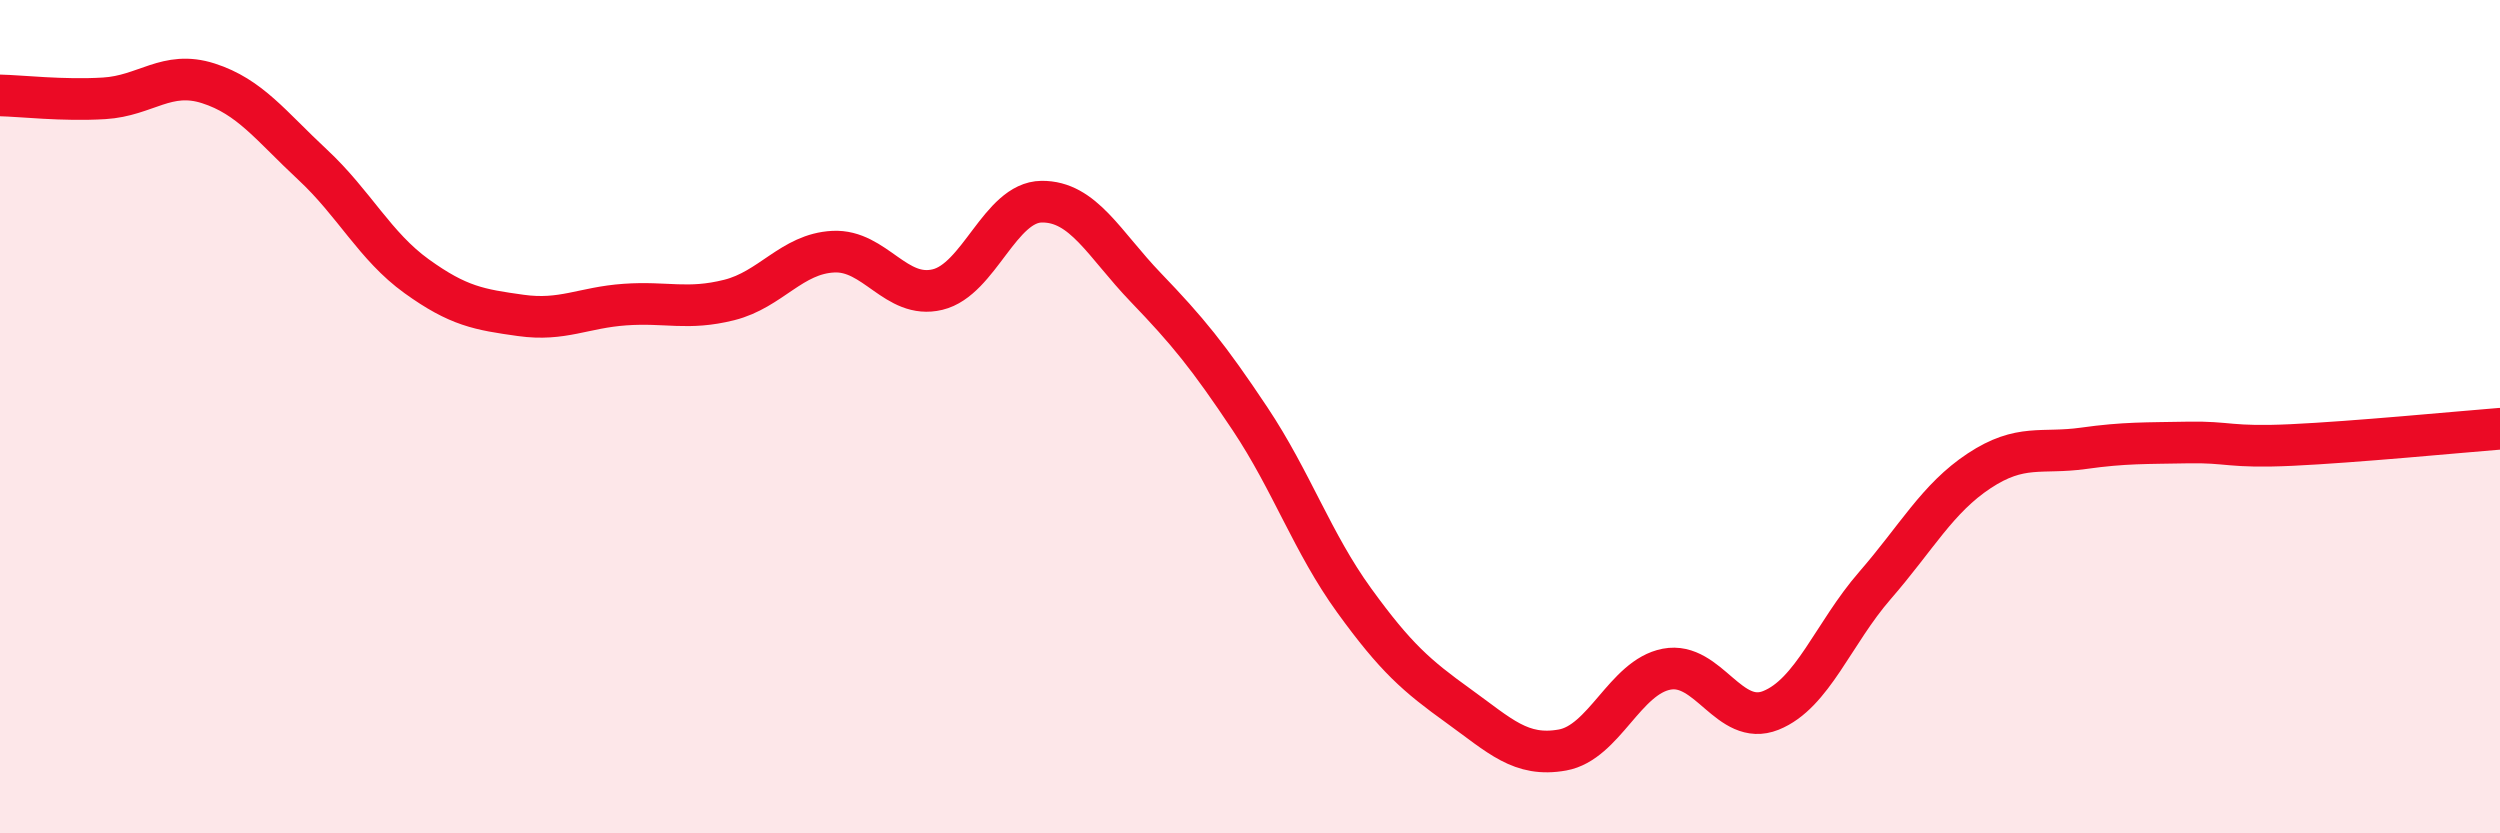 
    <svg width="60" height="20" viewBox="0 0 60 20" xmlns="http://www.w3.org/2000/svg">
      <path
        d="M 0,2.29 C 0.5,2.3 1.5,2.42 2.5,2.36 C 3.5,2.3 4,1.68 5,2 C 6,2.32 6.5,3.02 7.5,3.95 C 8.5,4.88 9,5.91 10,6.63 C 11,7.35 11.5,7.43 12.5,7.57 C 13.5,7.71 14,7.38 15,7.31 C 16,7.24 16.5,7.45 17.5,7.2 C 18.5,6.95 19,6.09 20,6.04 C 21,5.99 21.5,7.19 22.5,6.95 C 23.5,6.71 24,4.85 25,4.84 C 26,4.83 26.5,5.86 27.5,6.9 C 28.5,7.94 29,8.55 30,10.05 C 31,11.55 31.5,13.03 32.5,14.41 C 33.5,15.79 34,16.22 35,16.94 C 36,17.66 36.5,18.18 37.5,18 C 38.5,17.82 39,16.25 40,16.06 C 41,15.87 41.5,17.45 42.5,17.05 C 43.5,16.65 44,15.2 45,14.05 C 46,12.9 46.5,11.96 47.5,11.3 C 48.5,10.64 49,10.9 50,10.76 C 51,10.62 51.5,10.64 52.5,10.62 C 53.5,10.6 53.5,10.75 55,10.68 C 56.5,10.61 59,10.37 60,10.29L60 20L0 20Z"
        fill="#EB0A25"
        opacity="0.1"
        stroke-linecap="round"
        stroke-linejoin="round"
      />
      <path
        d="M 0,2.29 C 0.5,2.3 1.5,2.42 2.5,2.36 C 3.5,2.3 4,1.68 5,2 C 6,2.32 6.5,3.02 7.5,3.95 C 8.5,4.88 9,5.91 10,6.63 C 11,7.35 11.5,7.43 12.5,7.57 C 13.5,7.71 14,7.38 15,7.31 C 16,7.24 16.5,7.45 17.5,7.2 C 18.5,6.95 19,6.09 20,6.04 C 21,5.99 21.5,7.19 22.5,6.95 C 23.5,6.71 24,4.85 25,4.84 C 26,4.83 26.5,5.86 27.5,6.9 C 28.5,7.94 29,8.55 30,10.05 C 31,11.55 31.5,13.03 32.5,14.41 C 33.5,15.79 34,16.22 35,16.94 C 36,17.66 36.5,18.18 37.5,18 C 38.5,17.82 39,16.25 40,16.06 C 41,15.87 41.5,17.45 42.5,17.05 C 43.5,16.65 44,15.2 45,14.05 C 46,12.9 46.5,11.96 47.5,11.3 C 48.5,10.64 49,10.9 50,10.76 C 51,10.62 51.5,10.64 52.5,10.62 C 53.5,10.6 53.5,10.75 55,10.68 C 56.5,10.61 59,10.37 60,10.29"
        stroke="#EB0A25"
        stroke-width="1"
        fill="none"
        stroke-linecap="round"
        stroke-linejoin="round"
      />
    </svg>
  